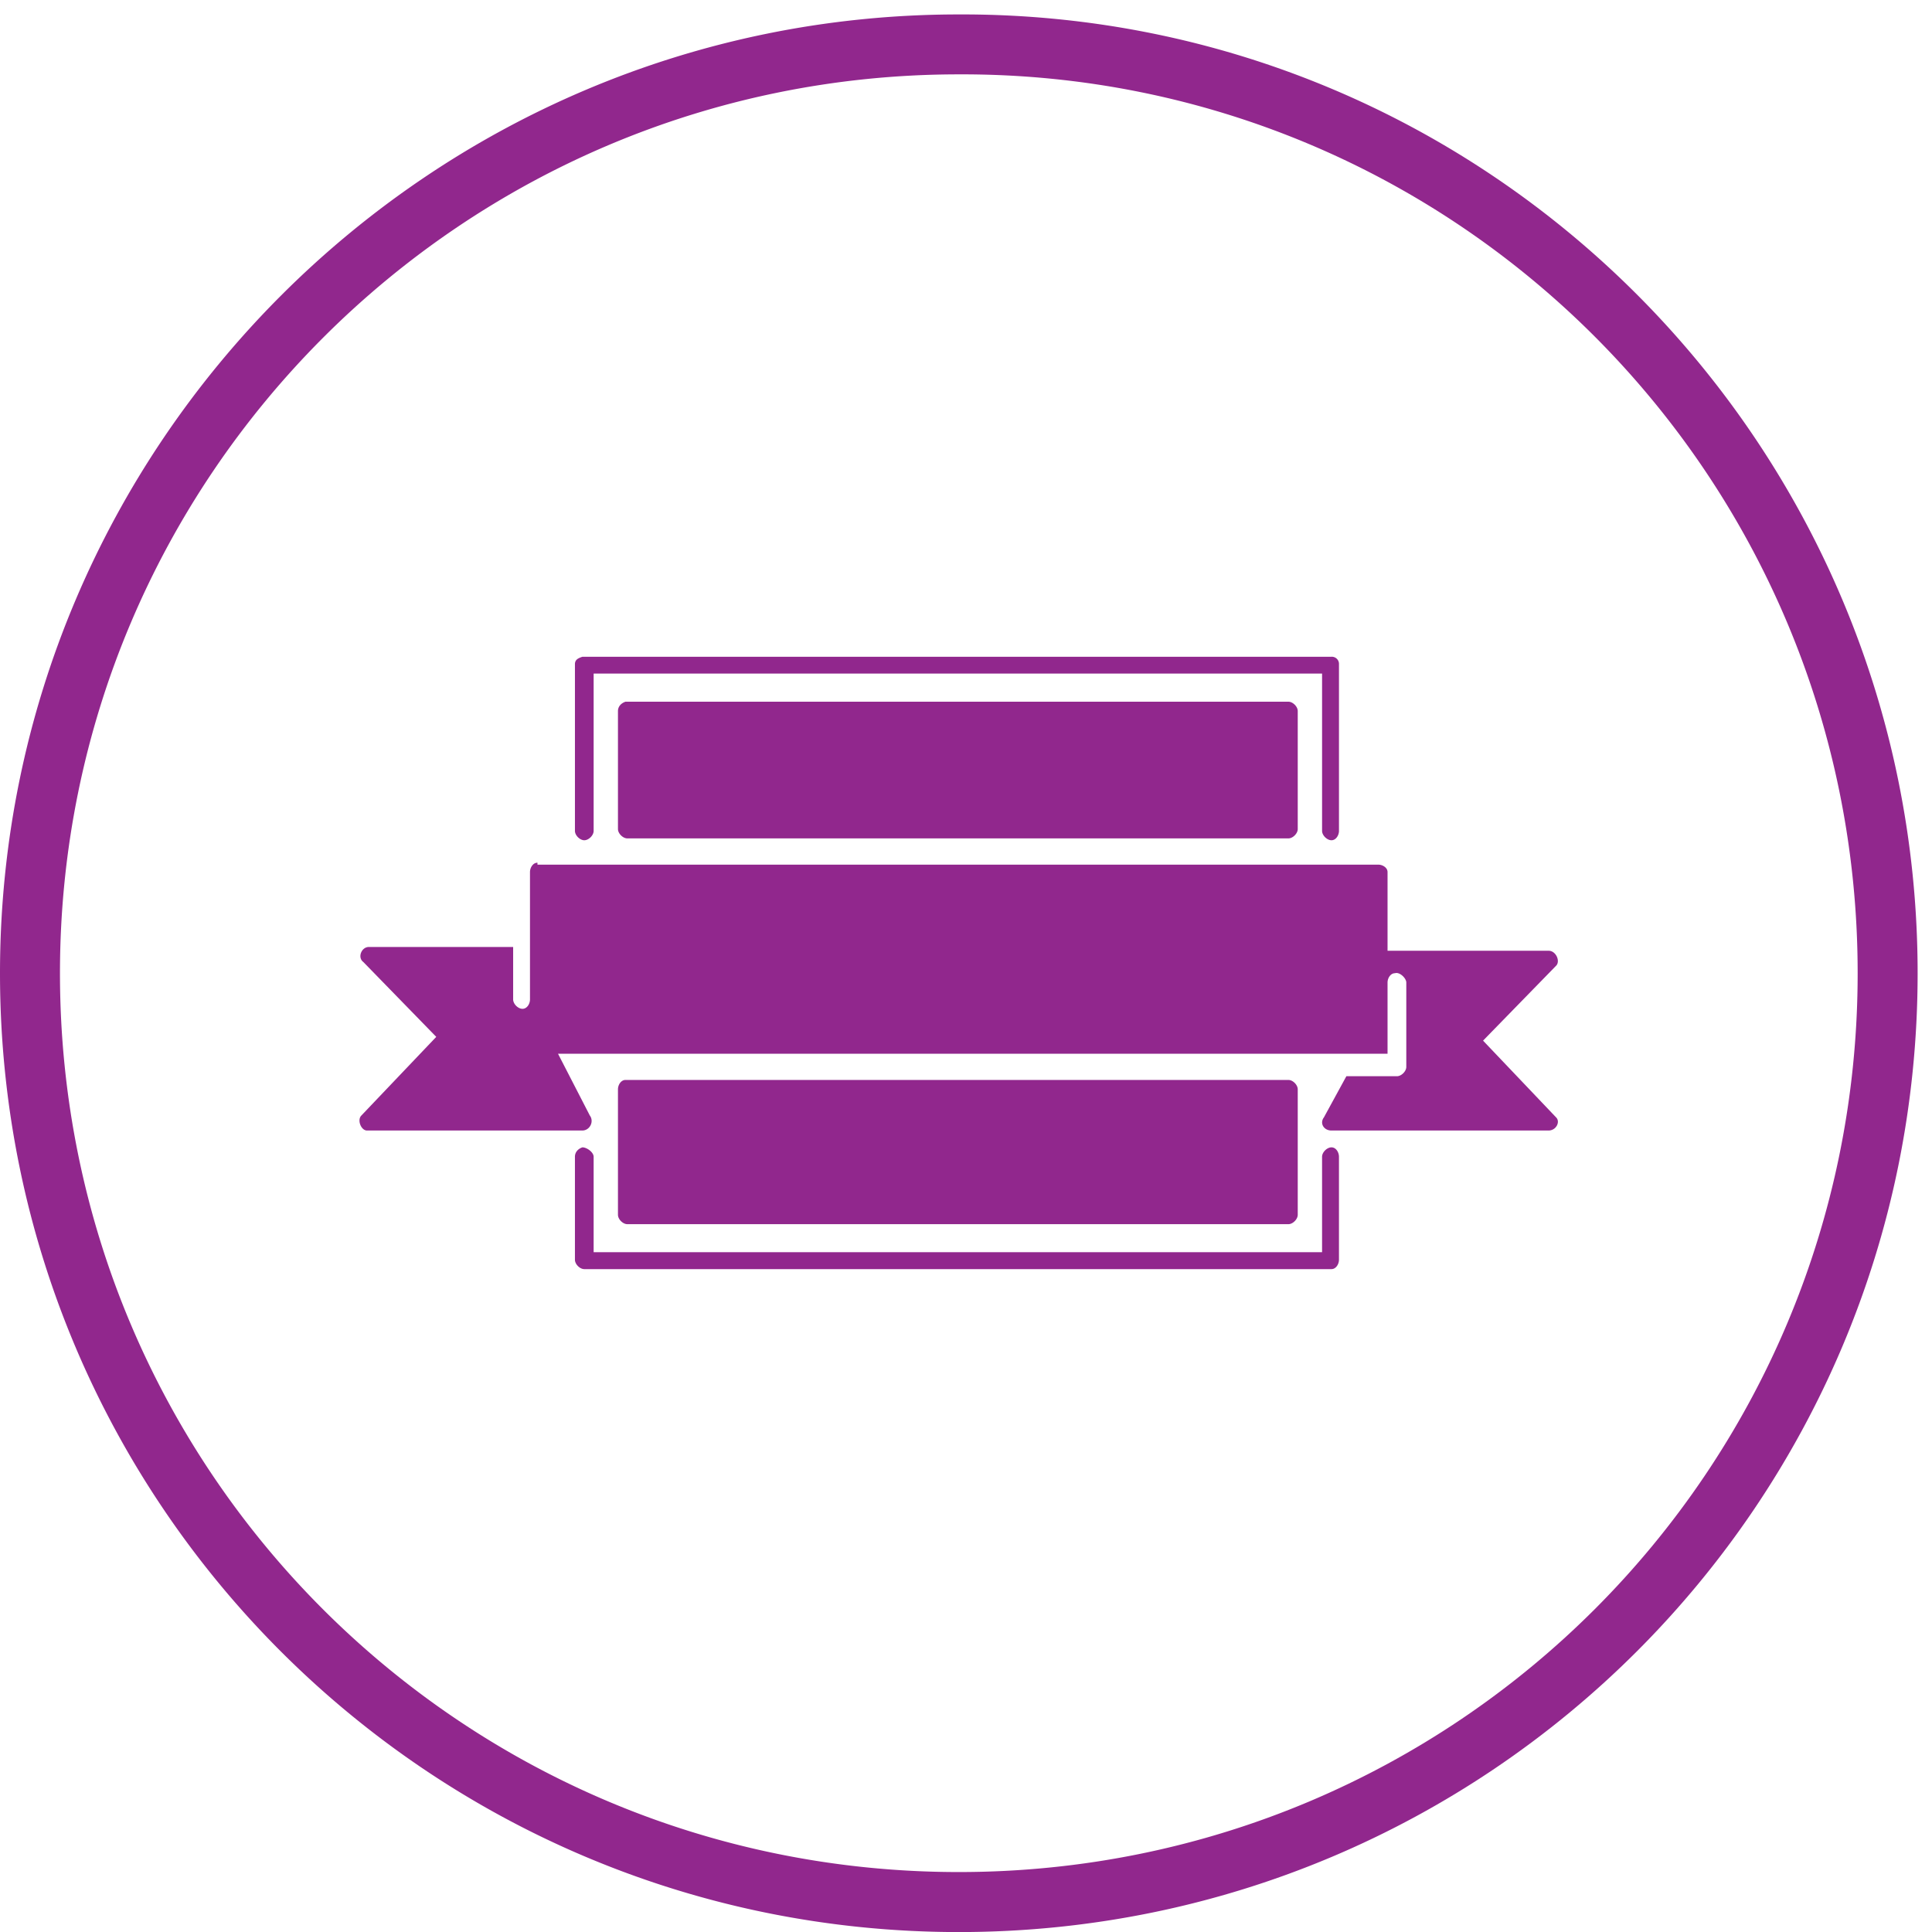 <svg width="250" height="250" version="1" xmlns="http://www.w3.org/2000/svg">
	<path d="m124.07 1.868c-68.523 0-124.07 55.713-124.07 124.07 0 68.585 55.543 124.07 124.07 124.07 68.523 0 124.07-55.481 124.07-124.07 0-68.585-55.535-124.31-124.07-124.07zm0 7.754c64.328-.233 116.31 51.906 116.31 116.31 0 64.406-51.976 116.31-116.31 116.31-64.336 0-116.31-51.906-116.31-116.31 0-64.158 51.976-116.31 116.31-116.31zm-48.704 75.362c-.582.194-.969.388-.969.969v21.564c0 .574.636 1.21 1.21 1.21s1.21-.636 1.21-1.21v-20.355h94.259v20.355c0 .574.636 1.21 1.217 1.21.574 0 .969-.636.969-1.21v-21.564a.923.923 0 0 0-.969-.969zm5.575 5.816c-.582.194-.977.636-.977 1.21v15.268c0 .574.636 1.21 1.217 1.21h85.536c.574 0 1.21-.636 1.21-1.21v-15.268c0-.574-.636-1.21-1.21-1.21zm-11.399 20.835c-.574 0-.962.636-.962 1.21v16.478c0 .582-.388 1.217-.969 1.217s-1.21-.636-1.21-1.217v-6.785h-18.672c-.962 0-1.496 1.365-.721 1.938l9.444 9.693-9.693 10.181c-.574.574-.039 1.938.729 1.938h27.868c.962 0 1.551-1.163.969-1.938l-4.117-7.995h107.34v-9.212c0-.574.388-1.21.969-1.21.582-.194 1.458.636 1.458 1.21v10.91c0 .574-.636 1.21-1.217 1.21h-6.537l-2.908 5.327c-.582.775 0 1.698.969 1.698h28.109c.962 0 1.551-1.117.969-1.698l-9.452-9.933 9.452-9.693c.574-.574-.008-1.938-.969-1.938h-20.843v-10.181c0-.574-.636-.962-1.21-.962h-108.79v-.248zm11.399 28.109c-.582 0-.977.636-.977 1.217v16.229c0 .582.636 1.217 1.217 1.217h85.536c.574 0 1.21-.636 1.21-1.217v-16.229c0-.582-.636-1.217-1.21-1.217h-85.784zm-5.583 8.723c-.574.194-.962.636-.962 1.217v13.322c0 .582.636 1.217 1.21 1.217h96.686c.574 0 .969-.636.969-1.217v-13.322c0-.582-.388-1.217-.969-1.217s-1.217.636-1.217 1.217v12.352h-94.259v-12.352c0-.582-.876-1.217-1.45-1.217z" font-weight="400" overflow="visible" style="color:#000000;fill:#91278d;text-indent:0;text-transform:none"/>
</svg>
